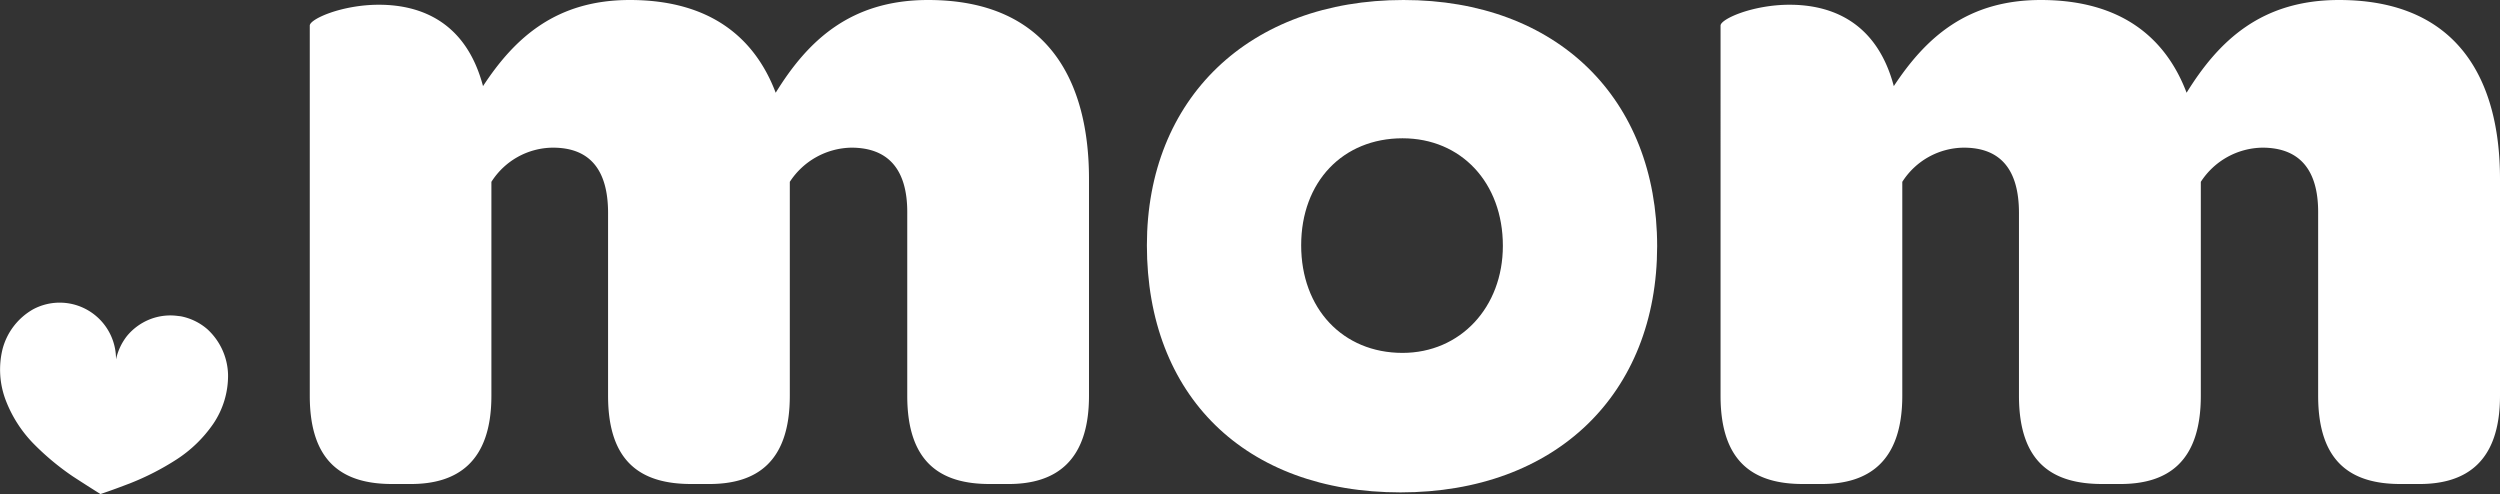 <svg xmlns="http://www.w3.org/2000/svg" width="226.7" height="44.8" viewBox="0 0 226.7 44.8"><rect x="0" y="0" width="226.7" height="44.8" fill="#333333" stroke="none"/><defs><style>.cls-1{fill:#fff;}</style></defs><g id="Layer_2" data-name="Layer 2"><g id="Layer_1-2" data-name="Layer 1"><path class="cls-1" d="M98.75,16.23V35.89c0,5.92-3,8-7.29,8H89.74c-4.38,0-7.47-1.88-7.47-8V19.23c0-3.86-1.72-5.84-5.07-5.84a6.8,6.8,0,0,0-5.58,3.1v19.4c0,6-3,8-7.3,8H62.69c-4.46,0-7.55-1.88-7.55-8V19.32c0-4-1.72-5.93-5-5.93a6.66,6.66,0,0,0-5.58,3.1v19.4c0,6-3.09,8-7.3,8H35.56c-4.38,0-7.47-1.88-7.47-8V2.32c0-.6,2.92-1.89,6.27-1.89,3.78,0,7.9,1.54,9.44,7.38C46.72,3.35,50.5,0,57.11,0c7.3,0,11.34,3.43,13.23,8.41C73.25,3.69,77.12,0,84.16,0,95.06,0,98.75,7.38,98.75,16.23Z"/><path class="cls-1" d="M127.27,0c13.91,0,23,8.93,23,22.32S141.09,44.65,127,44.65s-23-8.76-23-22.41C104,8.93,113.27,0,127.27,0Zm-.09,12.54c-5.41,0-9.19,3.95-9.19,9.7S121.77,32,127.18,32c5.24,0,9.1-4.13,9.1-9.71C136.28,16.57,132.5,12.54,127.18,12.54Z"/><path class="cls-1" d="M226.7,16.23V35.89c0,5.92-3,8-7.3,8h-1.72c-4.38,0-7.47-1.88-7.47-8V19.23c0-3.86-1.71-5.84-5.06-5.84a6.77,6.77,0,0,0-5.58,3.1v19.4c0,6-3,8-7.3,8h-1.63c-4.47,0-7.56-1.88-7.56-8V19.32c0-4-1.72-5.93-5-5.93a6.68,6.68,0,0,0-5.58,3.1v19.4c0,6-3.09,8-7.3,8h-1.71c-4.38,0-7.47-1.88-7.47-8V2.32c0-.6,2.92-1.89,6.26-1.89,3.78,0,7.9,1.54,9.45,7.38C174.67,3.35,178.44,0,185.06,0c7.29,0,11.33,3.43,13.22,8.41C201.2,3.69,205.06,0,212.1,0,223,0,226.7,7.38,226.7,16.23Z"/><path class="cls-1" d="M16.05,28.64a5.05,5.05,0,0,0-2.34.27,5.15,5.15,0,0,0-2.19,1.55,5.22,5.22,0,0,0-1,2.13,5.12,5.12,0,0,0-2.31-4.31A5.1,5.1,0,0,0,3,28.05,5.85,5.85,0,0,0,.23,31.66a7.81,7.81,0,0,0,.28,4.61A11.56,11.56,0,0,0,3,40.19a23.44,23.44,0,0,0,3.59,3Q7.83,44,9.11,44.8c.93-.31,1.84-.65,2.75-1A23.9,23.9,0,0,0,16,41.67a11.85,11.85,0,0,0,3.34-3.24A7.77,7.77,0,0,0,20.68,34a5.78,5.78,0,0,0-1.88-4.15,5.18,5.18,0,0,0-2.41-1.17Z"/></g></g></svg>